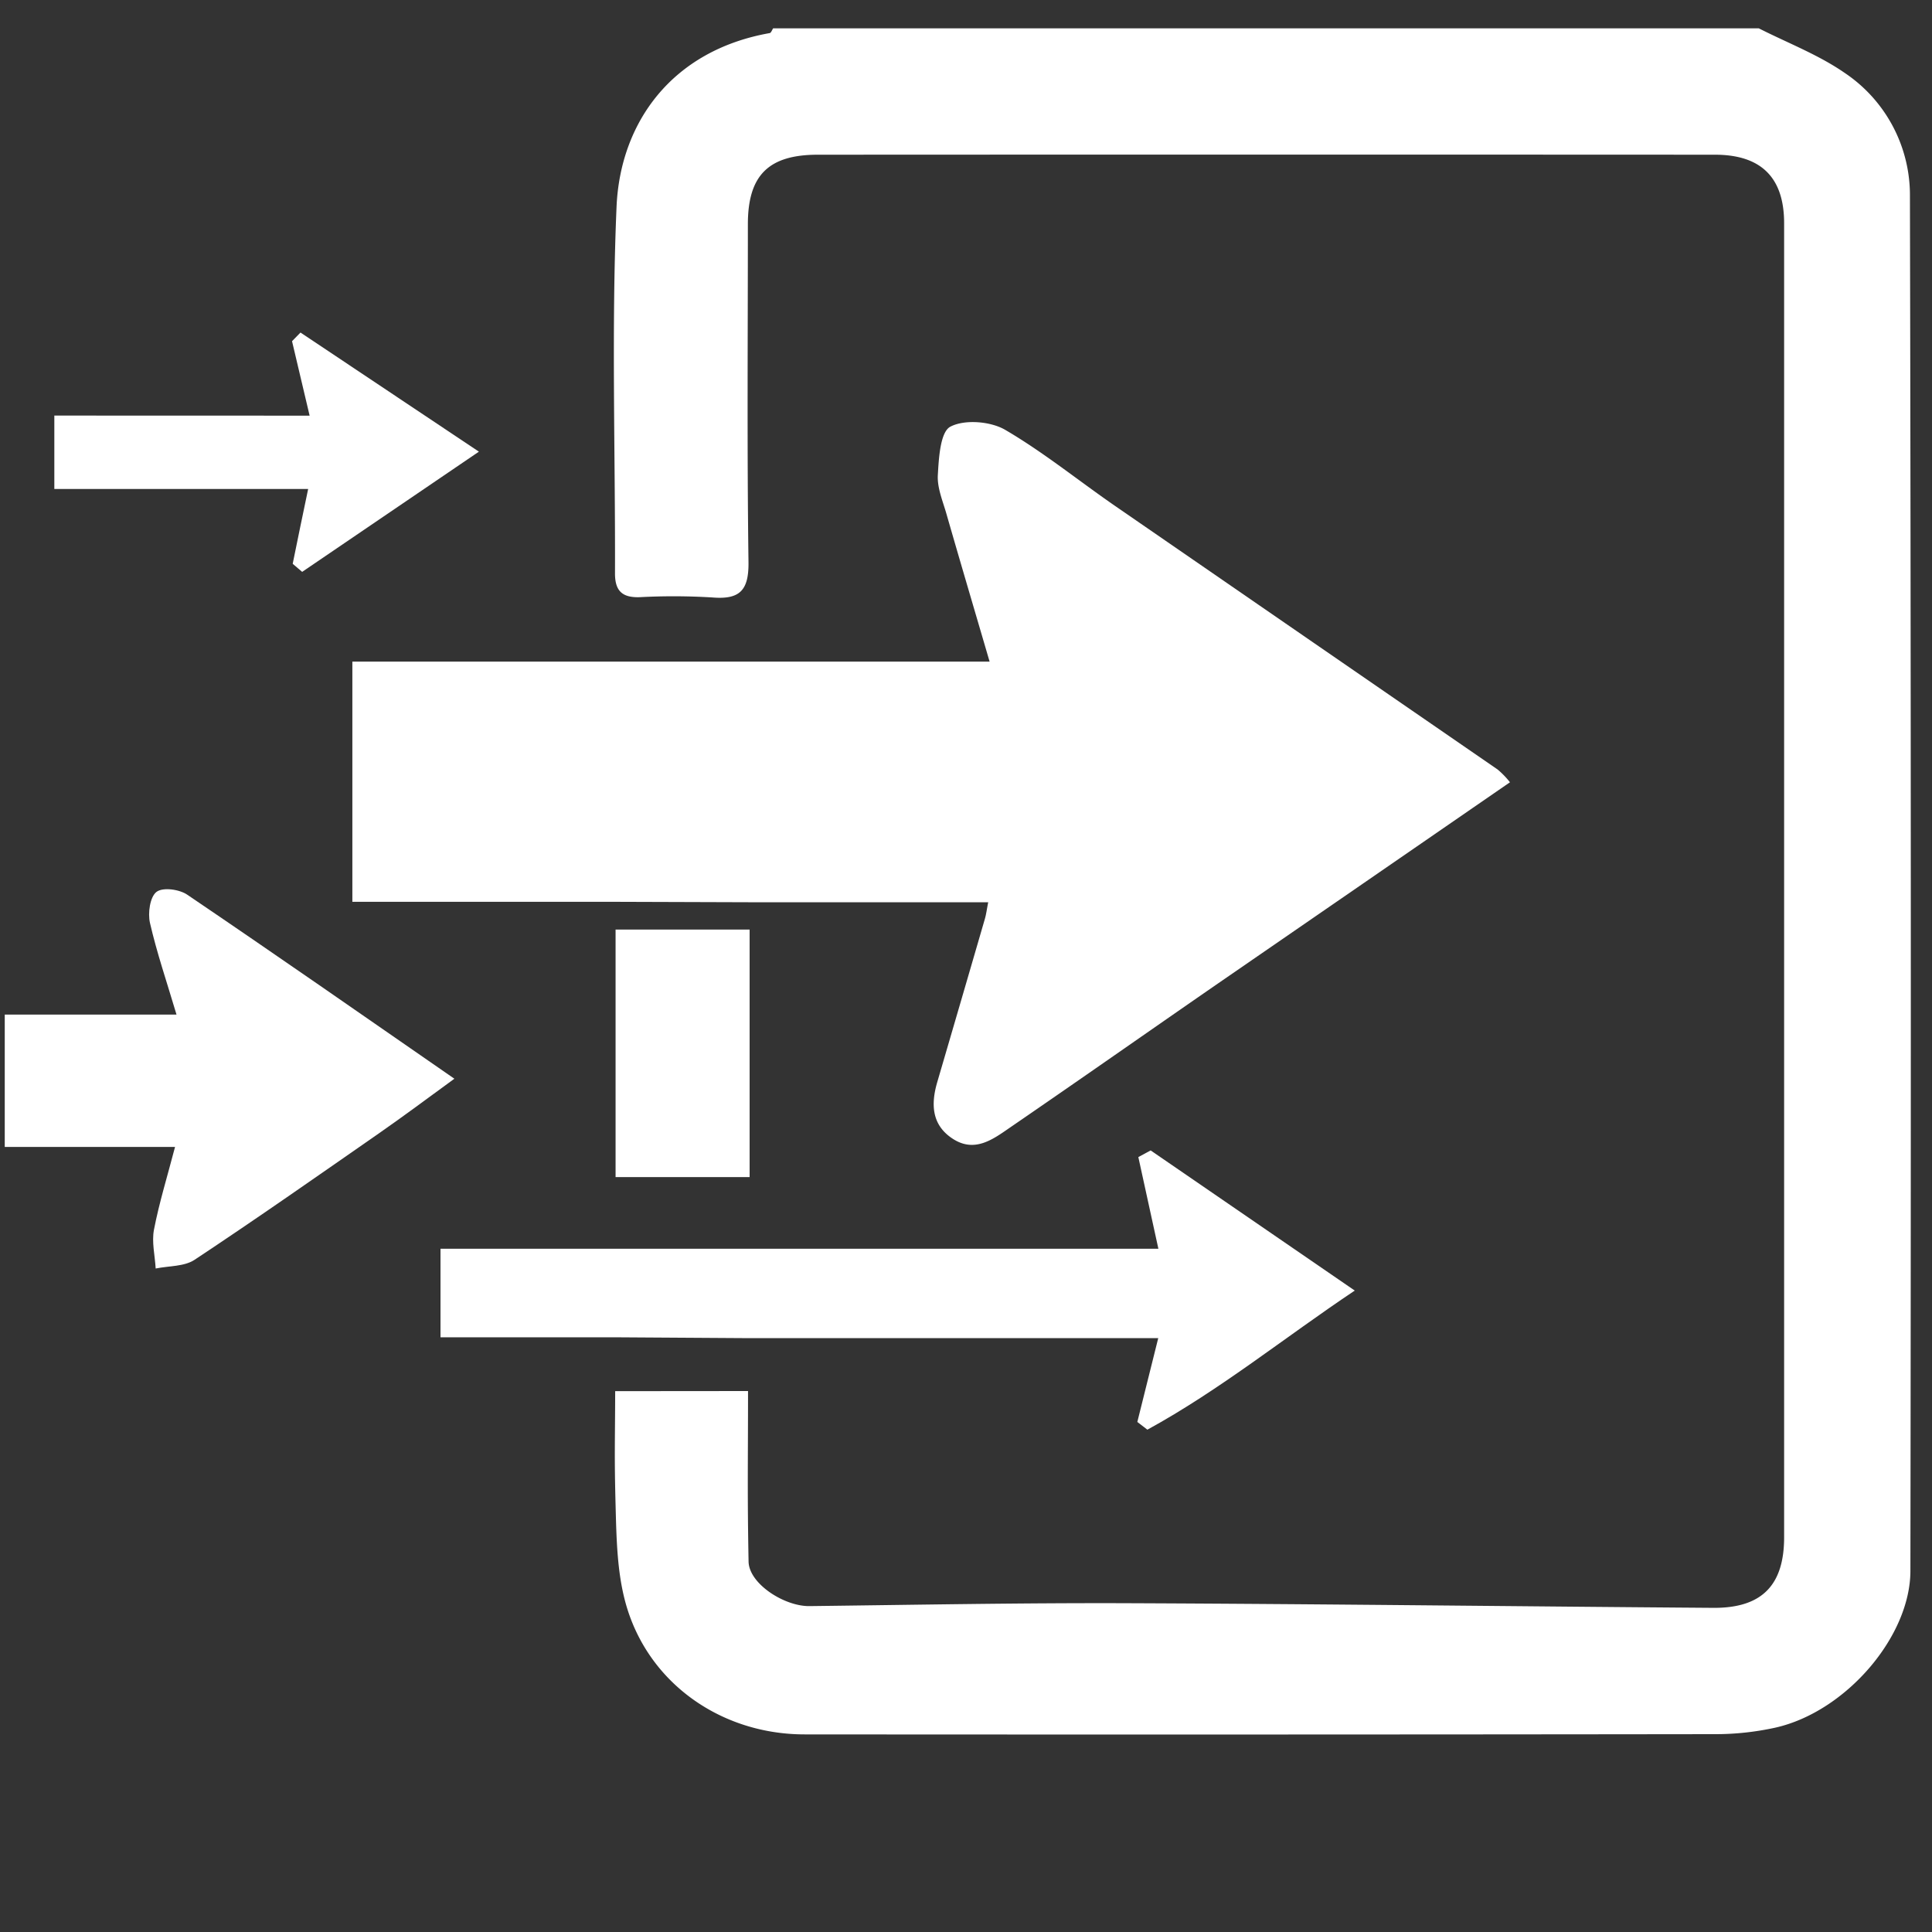 <svg id="Layer_1" data-name="Layer 1" xmlns="http://www.w3.org/2000/svg" viewBox="0 0 500 500"><rect x="0" y="0" width="500" height="500" fill="#333333" stroke="none"/><defs><style>.cls-1{fill:#fff;}</style></defs><title>icon-migration-white</title><g id="BEREr5"><path class="cls-1" d="M159.21,346.09H114V323.18H299.79c-1.85-8.47-3.52-16.1-5.19-23.73l3.19-1.72L350.61,334c-18.15,12.14-34.86,25.71-53.67,36l-2.6-2,5.41-21.69H193.6"/><path class="cls-1" d="M193.59,360c0,18.12-.2,26.09.14,44.13.11,5.74,9.25,11.61,15.76,11.53,27.46-.33,54.93-.85,82.39-.75,50.5.2,101,.83,151.5,1.2,12.56.09,18.35-5.82,18.35-18.27q0-170,0-340.06c0-11.79-5.9-17.74-17.92-17.74q-116.07-.06-232.15,0c-12.82,0-18.11,5.37-18.11,18,0,29.16-.23,58.32.16,87.47.09,7.34-2.3,9.7-9.38,9.11a165.86,165.86,0,0,0-18.79-.07c-4.47.14-6.39-1.57-6.38-6.18.1-31.61-.94-63.26.4-94.81.93-21.77,14.25-40.5,39.65-45,.35-.06.59-.8.88-1.22h255.1c7.43,3.77,15.37,6.8,22.16,11.49a38.1,38.1,0,0,1,16.94,32.1q.39,177.79.12,355.59c0,17-16.65,36.39-34.8,40.56a72.27,72.27,0,0,1-15.94,1.72q-117.71.15-235.42.06c-21.84,0-40.82-13.52-46.41-34.24-2.14-7.92-2.3-16.5-2.52-24.8-.35-13.13-.15-16.19-.11-29.79"/><path class="cls-1" d="M390.78,202.45q-38.1,26.27-76,52.37c-17.85,12.34-35.61,24.8-53.51,37.07-4.34,3-9,6.45-14.59,2.89s-5.8-9-4.11-14.76q6.17-21.06,12.29-42.13c.37-1.24.52-2.55.89-4.39H193.64l-34.17-.11H91.19V171.23H256.11c-3.94-13.46-7.6-25.82-11.16-38.2-.95-3.33-2.43-6.77-2.24-10.08.25-4.41.63-11.16,3.25-12.53,3.68-1.93,10.37-1.4,14.18.82C270,117,279,124.31,288.43,130.83Q338,165,387.59,199.15A22.39,22.39,0,0,1,390.78,202.45Z"/><path class="cls-1" d="M45.68,262.57c-2.57-8.63-5.12-16.09-6.87-23.73-.58-2.54,0-6.69,1.67-8s6-.67,8,.72C71.27,247,93.81,262.7,117.59,279.17c-6.83,5-13.12,9.68-19.57,14.17-15.82,11-31.6,22.06-47.66,32.69-2.67,1.78-6.68,1.56-10.07,2.26-.19-3.36-1.06-6.85-.44-10.06,1.34-6.94,3.45-13.74,5.45-21.4H1.23V262.57Z"/><path class="cls-1" d="M80.13,107.57,75.58,88.3l2.19-2.24,46.17,30.83C108.42,127.43,93.31,137.71,78.2,148l-2.45-2.09c1.26-6.19,2.53-12.37,4-19.36H14.06v-19Z"/></g><rect class="cls-1" x="159.31" y="240.57" width="34.69" height="64.06"/></svg>